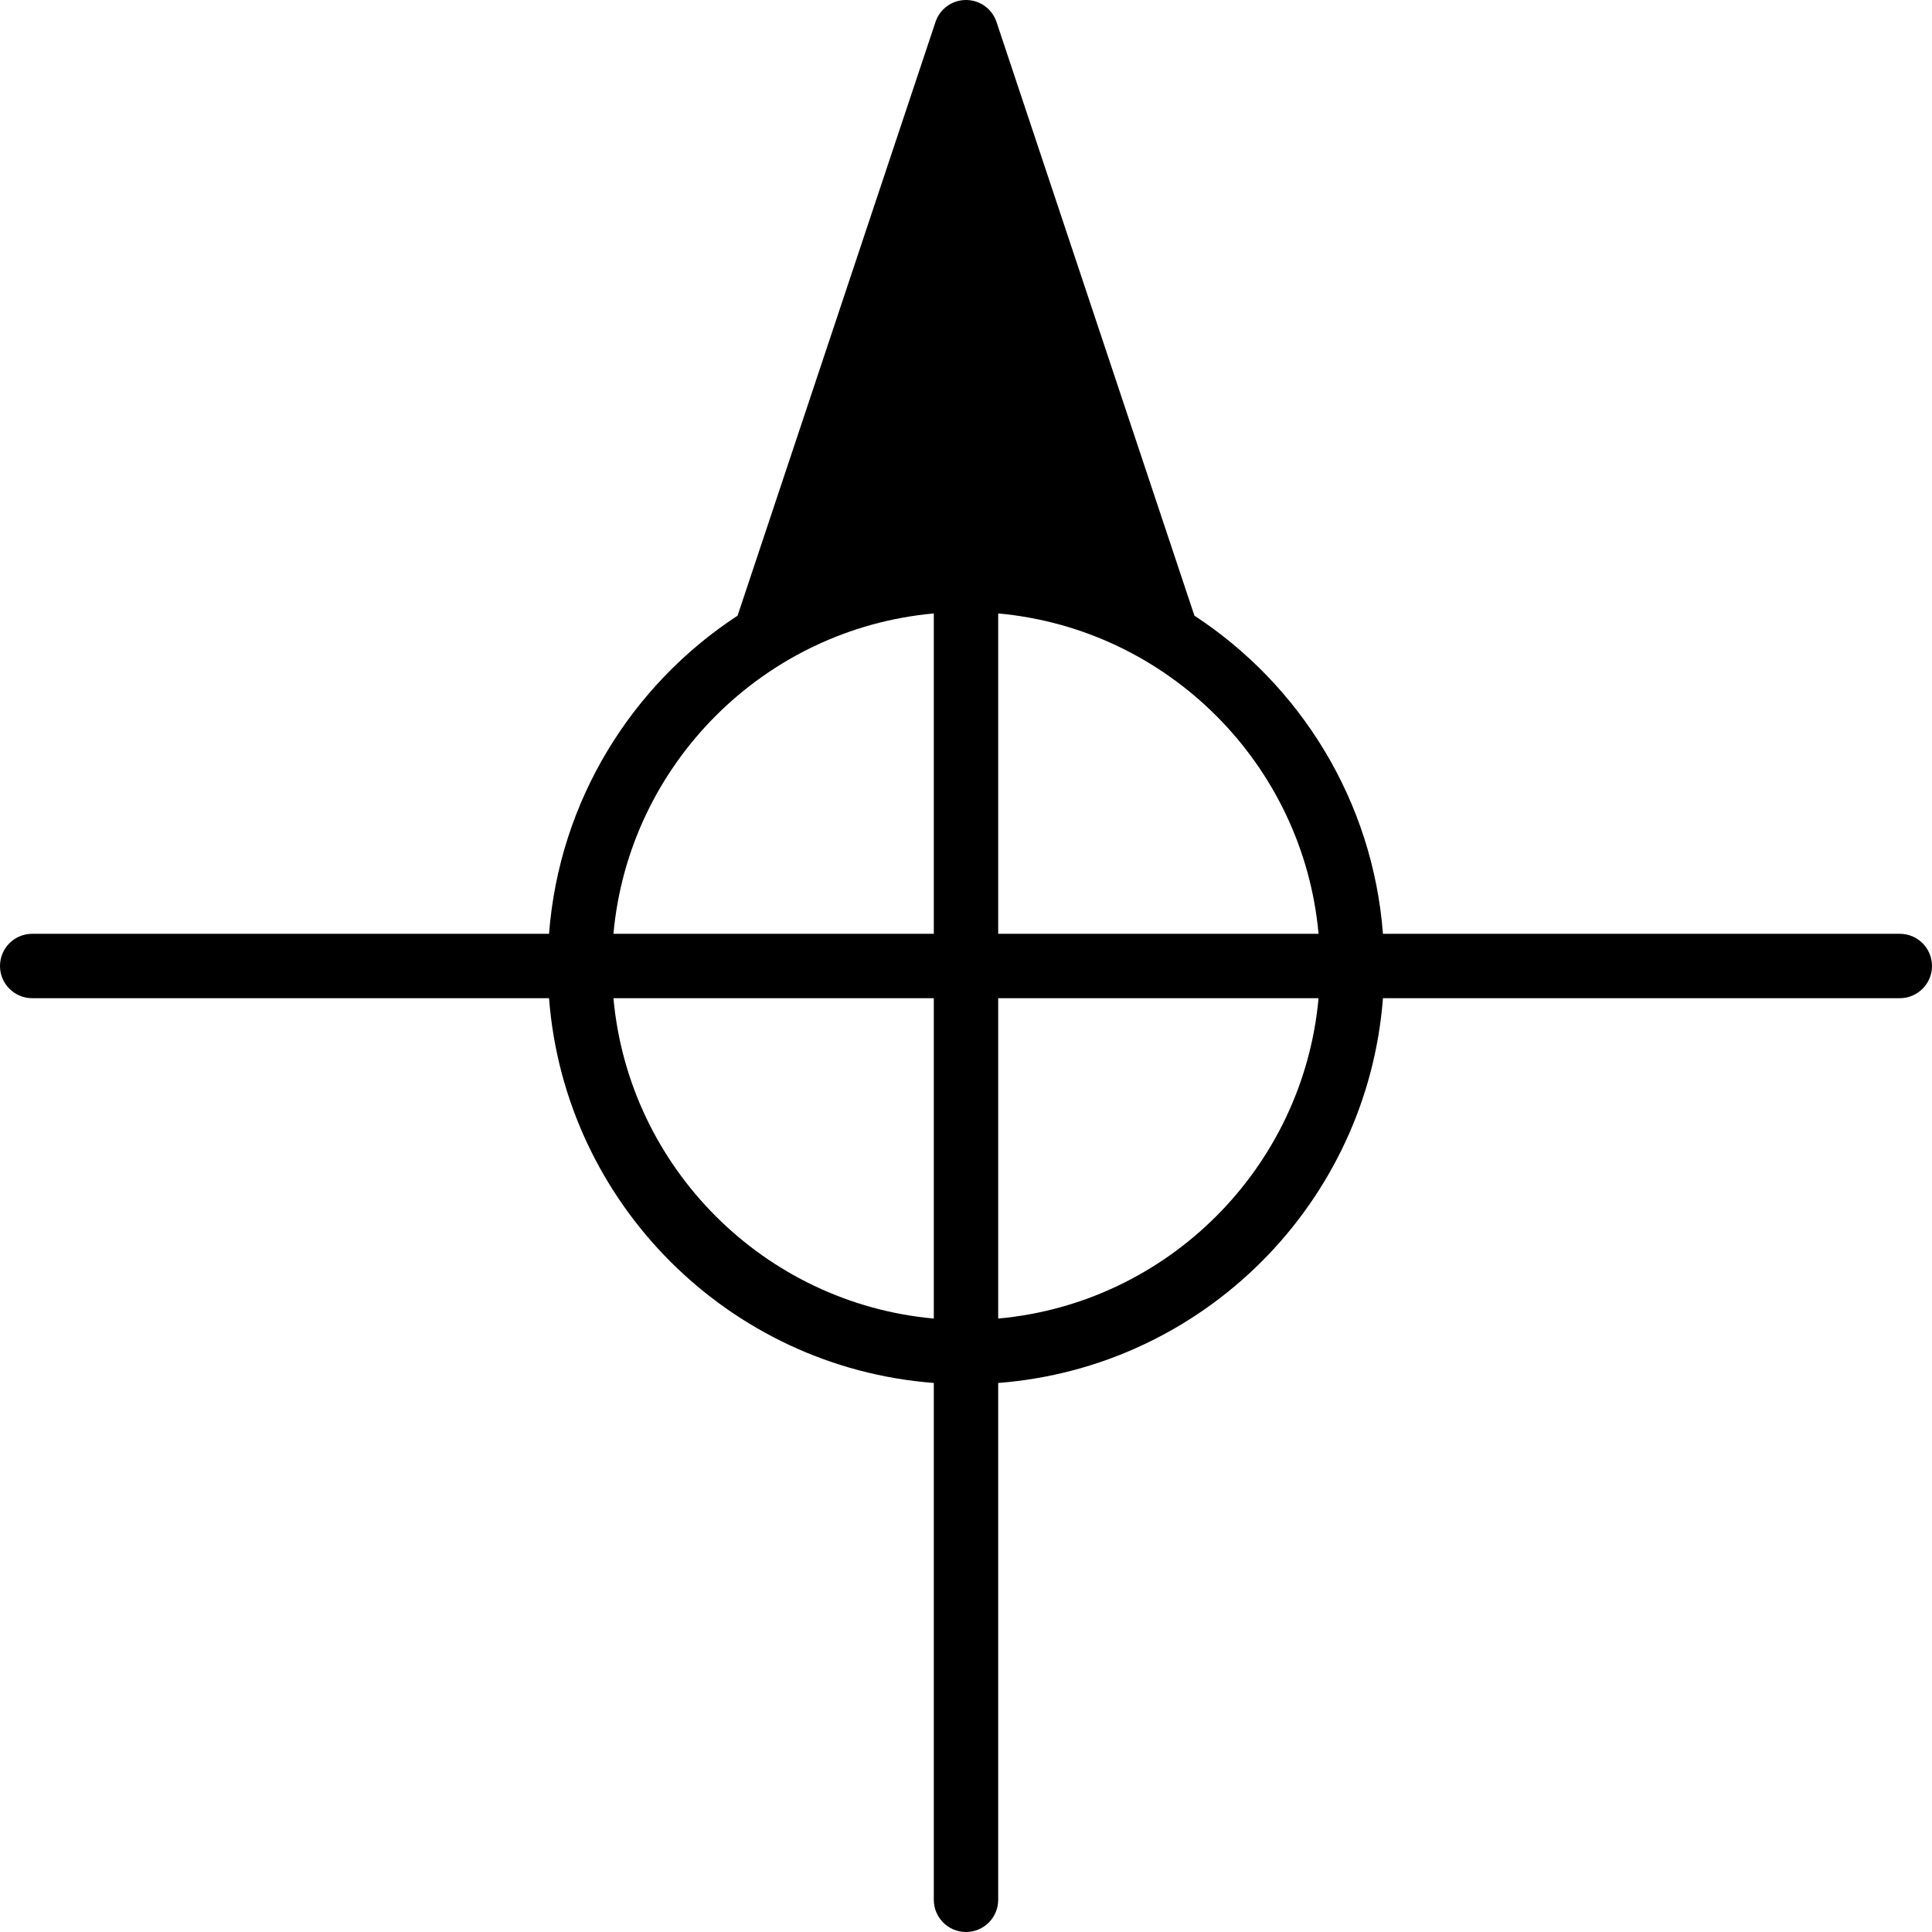 <?xml version="1.0" encoding="iso-8859-1"?>
<!-- Uploaded to: SVG Repo, www.svgrepo.com, Generator: SVG Repo Mixer Tools -->
<svg fill="#000000" height="800px" width="800px" version="1.1" id="Layer_1" xmlns="http://www.w3.org/2000/svg" xmlns:xlink="http://www.w3.org/1999/xlink" 
	 viewBox="0 0 512 512" xml:space="preserve">
<g>
	<g>
		<path d="M503.467,247.467H366.498c-2.705-35.277-21.914-65.954-49.963-84.309L264.09,5.837C262.938,2.347,259.678,0,256,0
			s-6.938,2.347-8.09,5.837l-52.446,157.321c-28.049,18.355-47.258,49.033-49.963,84.309H8.533C3.814,247.467,0,251.29,0,256
			s3.814,8.533,8.533,8.533h136.969c4.164,54.357,47.607,97.801,101.965,101.965v136.969c0,4.71,3.814,8.533,8.533,8.533
			s8.533-3.823,8.533-8.533V366.498c54.357-4.164,97.801-47.607,101.965-101.965h136.969c4.719,0,8.533-3.823,8.533-8.533
			S508.186,247.467,503.467,247.467z M247.467,349.432c-44.954-4.07-80.828-39.945-84.898-84.898h84.898V349.432z M247.467,247.467
			h-84.898c4.07-44.954,39.945-80.828,84.898-84.898V247.467z M264.533,349.432v-84.898h84.898
			C345.361,309.487,309.487,345.361,264.533,349.432z M264.533,247.467v-84.898c44.954,4.07,80.828,39.945,84.898,84.898H264.533z"
			/>
	</g>
</g>
</svg>